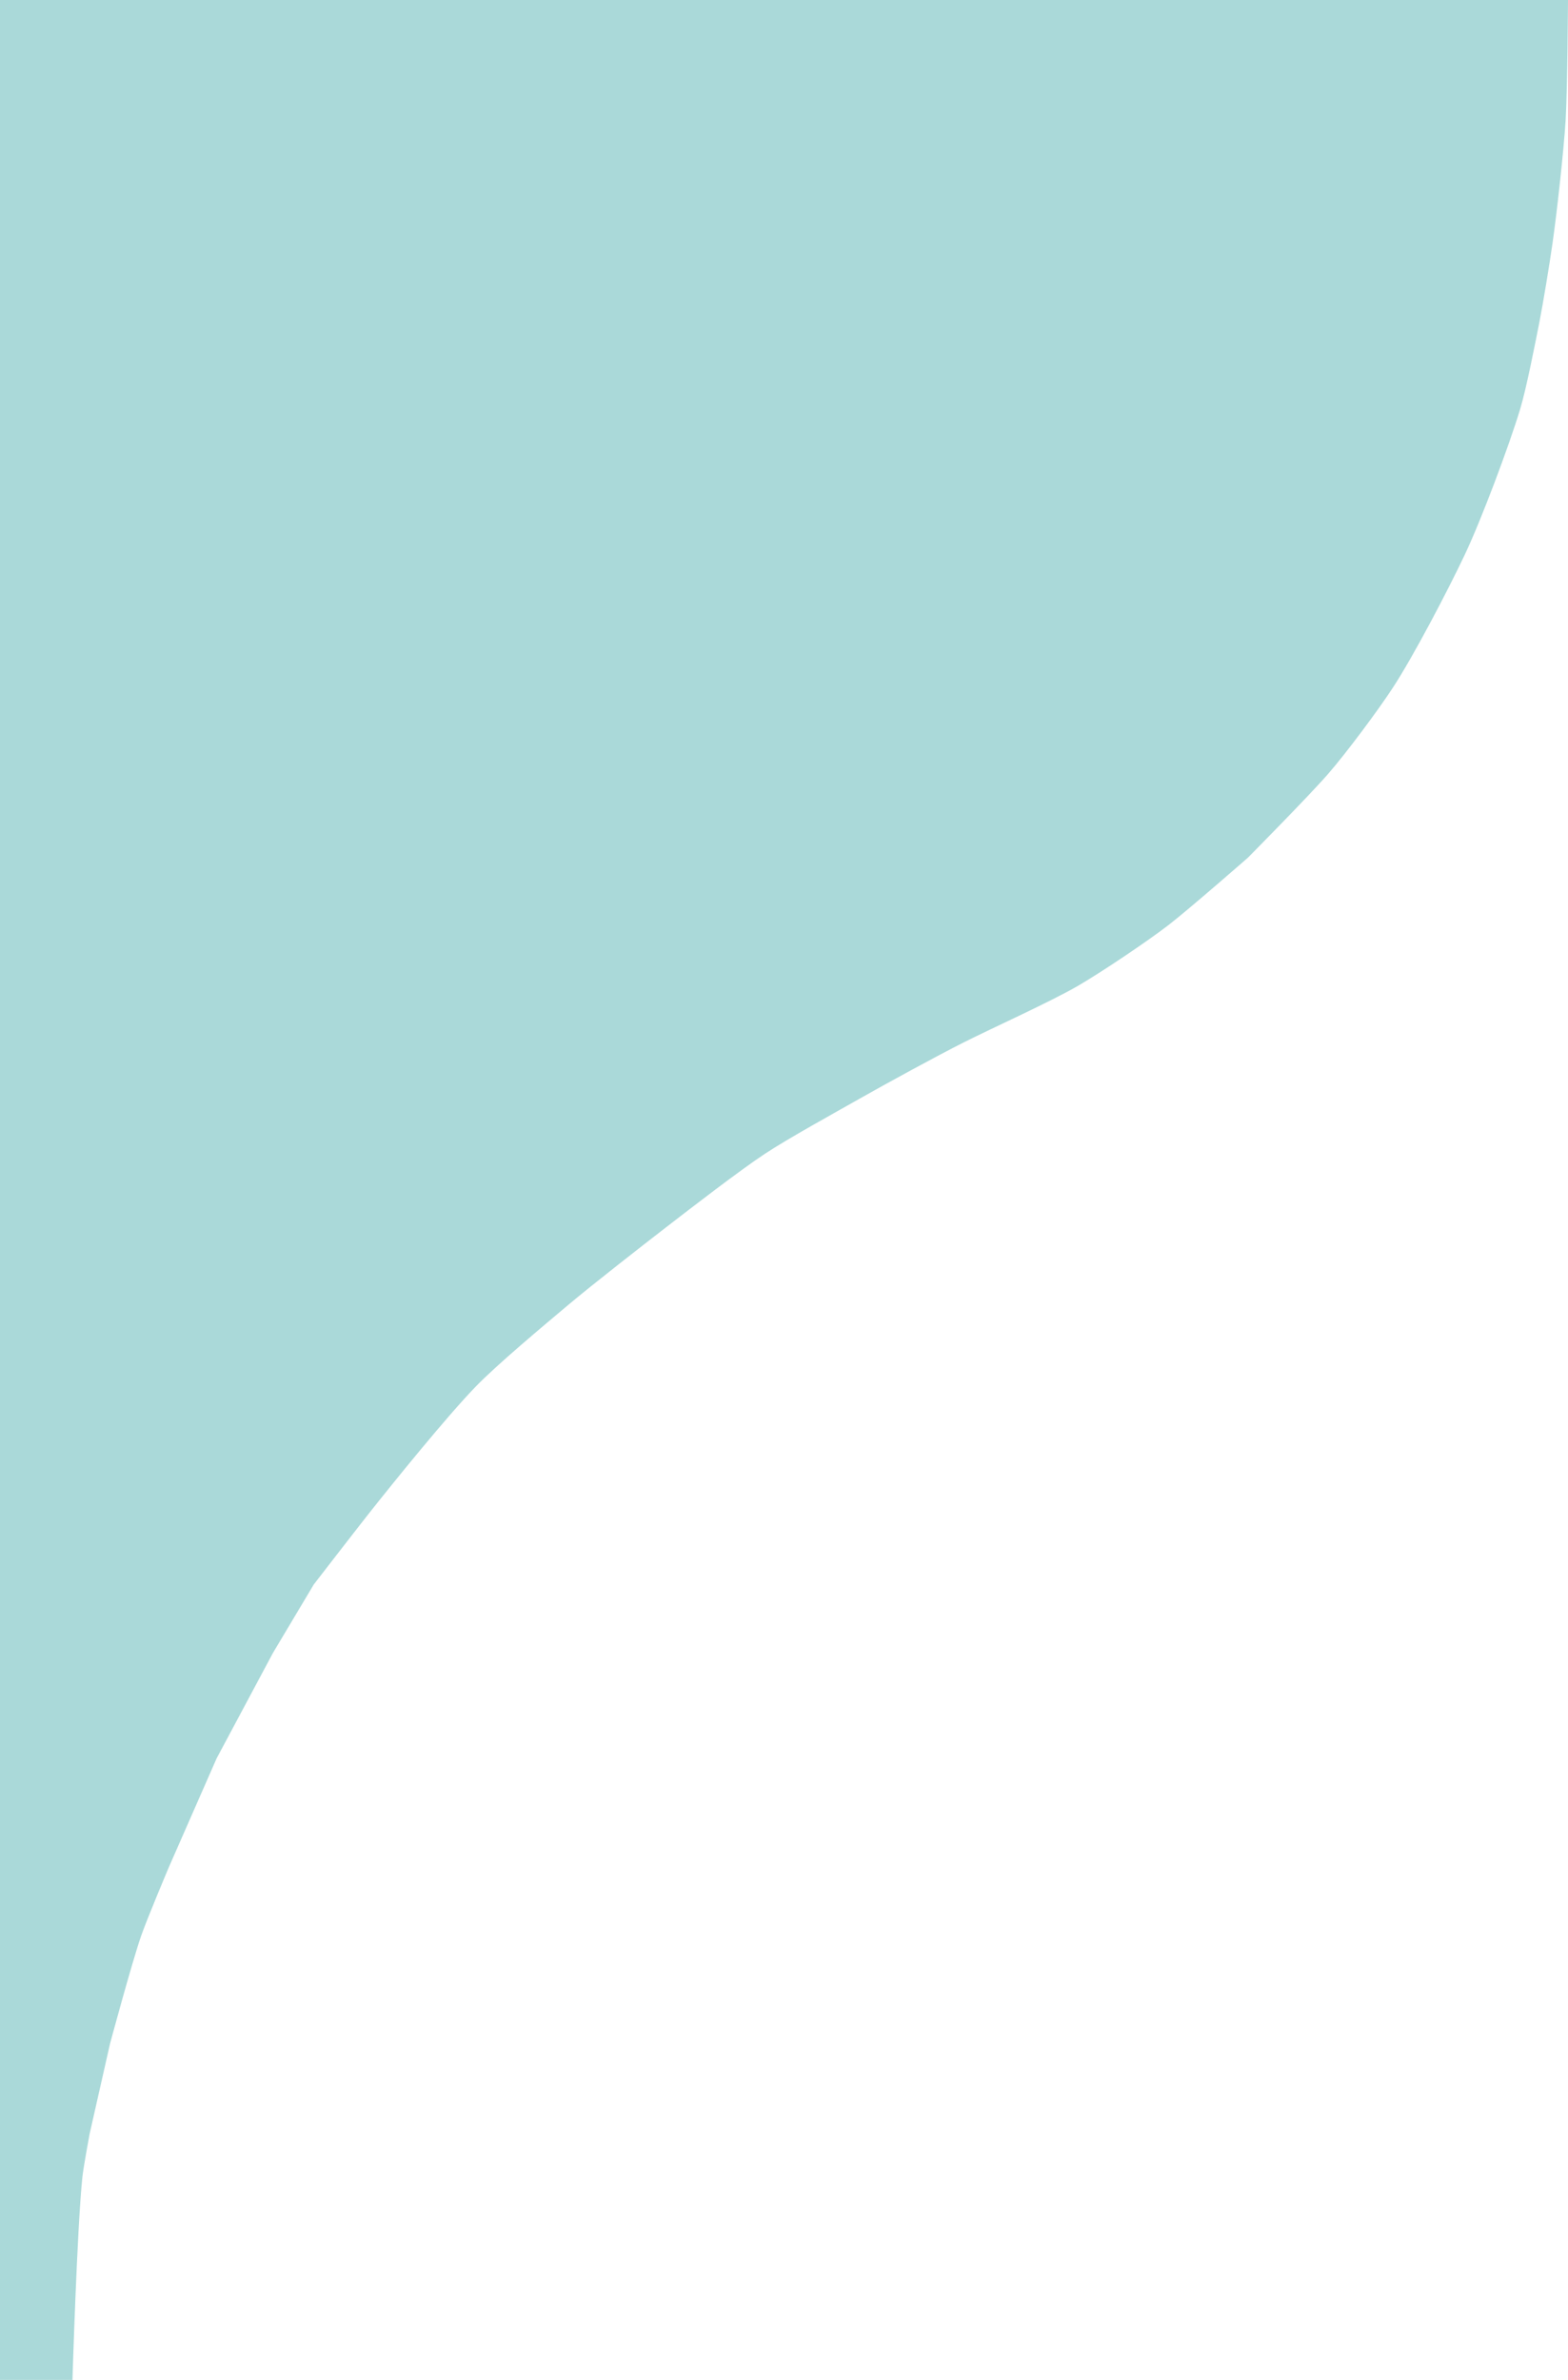 <svg viewBox="0 0 144.97 220" xmlns="http://www.w3.org/2000/svg"><path d="m0 0h144.97s-.05 8.35-.22 11.12-.81 8.58-1.22 11.42c-.26 1.84-.86 5.5-1.22 7.32-.4 2-1.18 6.03-1.77 7.98-1.04 3.43-3.57 10.17-5.1 13.41s-4.74 9.38-6.65 12.3c-1.36 2.09-4.35 6.1-5.99 7.98-1.76 2.03-7.43 7.76-7.43 7.76s-5.42 4.74-7.32 6.21c-2.01 1.55-6.23 4.38-8.42 5.65-2.54 1.47-7.91 3.89-10.53 5.21-2.45 1.23-7.26 3.86-9.64 5.21-2.2 1.25-6.65 3.7-8.76 5.1-2.36 1.56-6.85 5.03-9.09 6.76s-6.87 5.34-9.09 7.21-6.56 5.49-8.54 7.54c-2.69 2.78-7.58 8.82-9.98 11.86-1.26 1.6-4.99 6.43-4.99 6.43l-3.77 6.32-5.21 9.75-4.43 10.09s-1.99 4.71-2.55 6.32c-.85 2.45-2.88 9.98-2.88 9.98l-1.88 8.31s-.56 2.98-.67 3.99c-.49 4.61-.92 18.77-.92 18.77h-6.7z" fill="#aad9d9"/></svg>